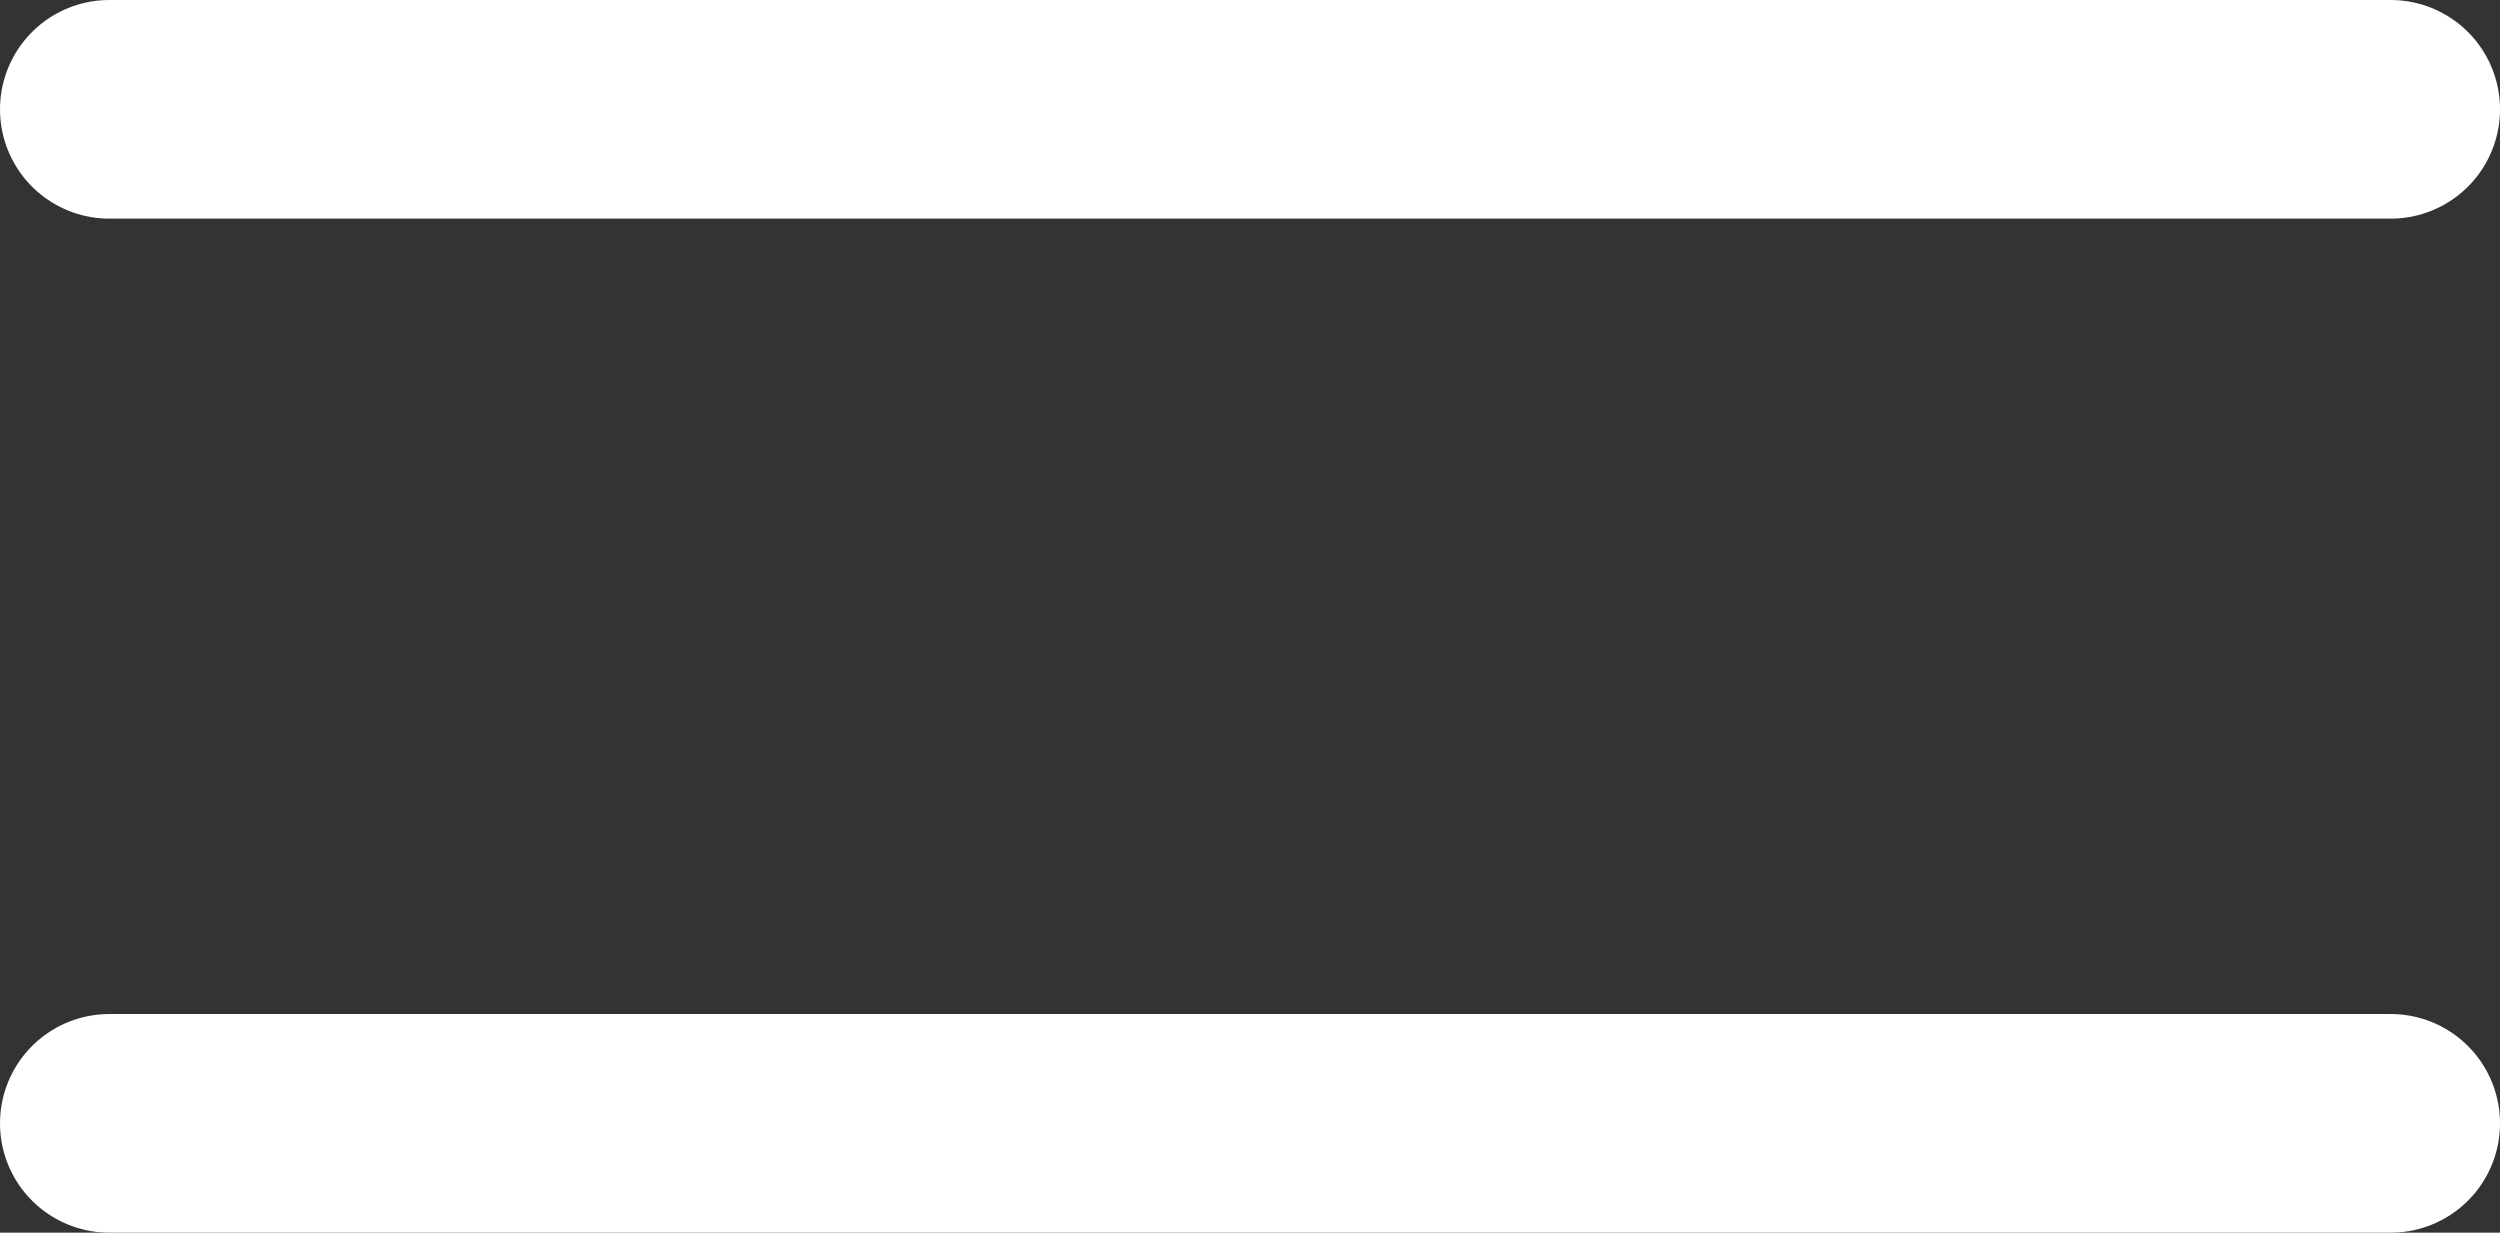 <svg xmlns="http://www.w3.org/2000/svg" width="17.152" height="8.457" viewBox="0 0 17.152 8.457">
  <rect x="0" y="0" width="17.152" height="8.457" fill="#333333" stroke="none"/>
  <g id="Group_9844" data-name="Group 9844" transform="translate(-15.25 -16.25)">
    <g id="Group_8714" data-name="Group 8714" transform="translate(16 17)">
      <path id="Path_174" data-name="Path 174" d="M-8580-23459.334h15.652" transform="translate(8580 23459.334)" fill="none" stroke="#fff" stroke-linecap="round" stroke-width="1.5"/>
      <path id="Path_175" data-name="Path 175" d="M-8580-23459.334h15.652" transform="translate(8580 23466.291)" fill="none" stroke="#fff" stroke-linecap="round" stroke-width="1.5"/>
    </g>
  </g>
</svg>
